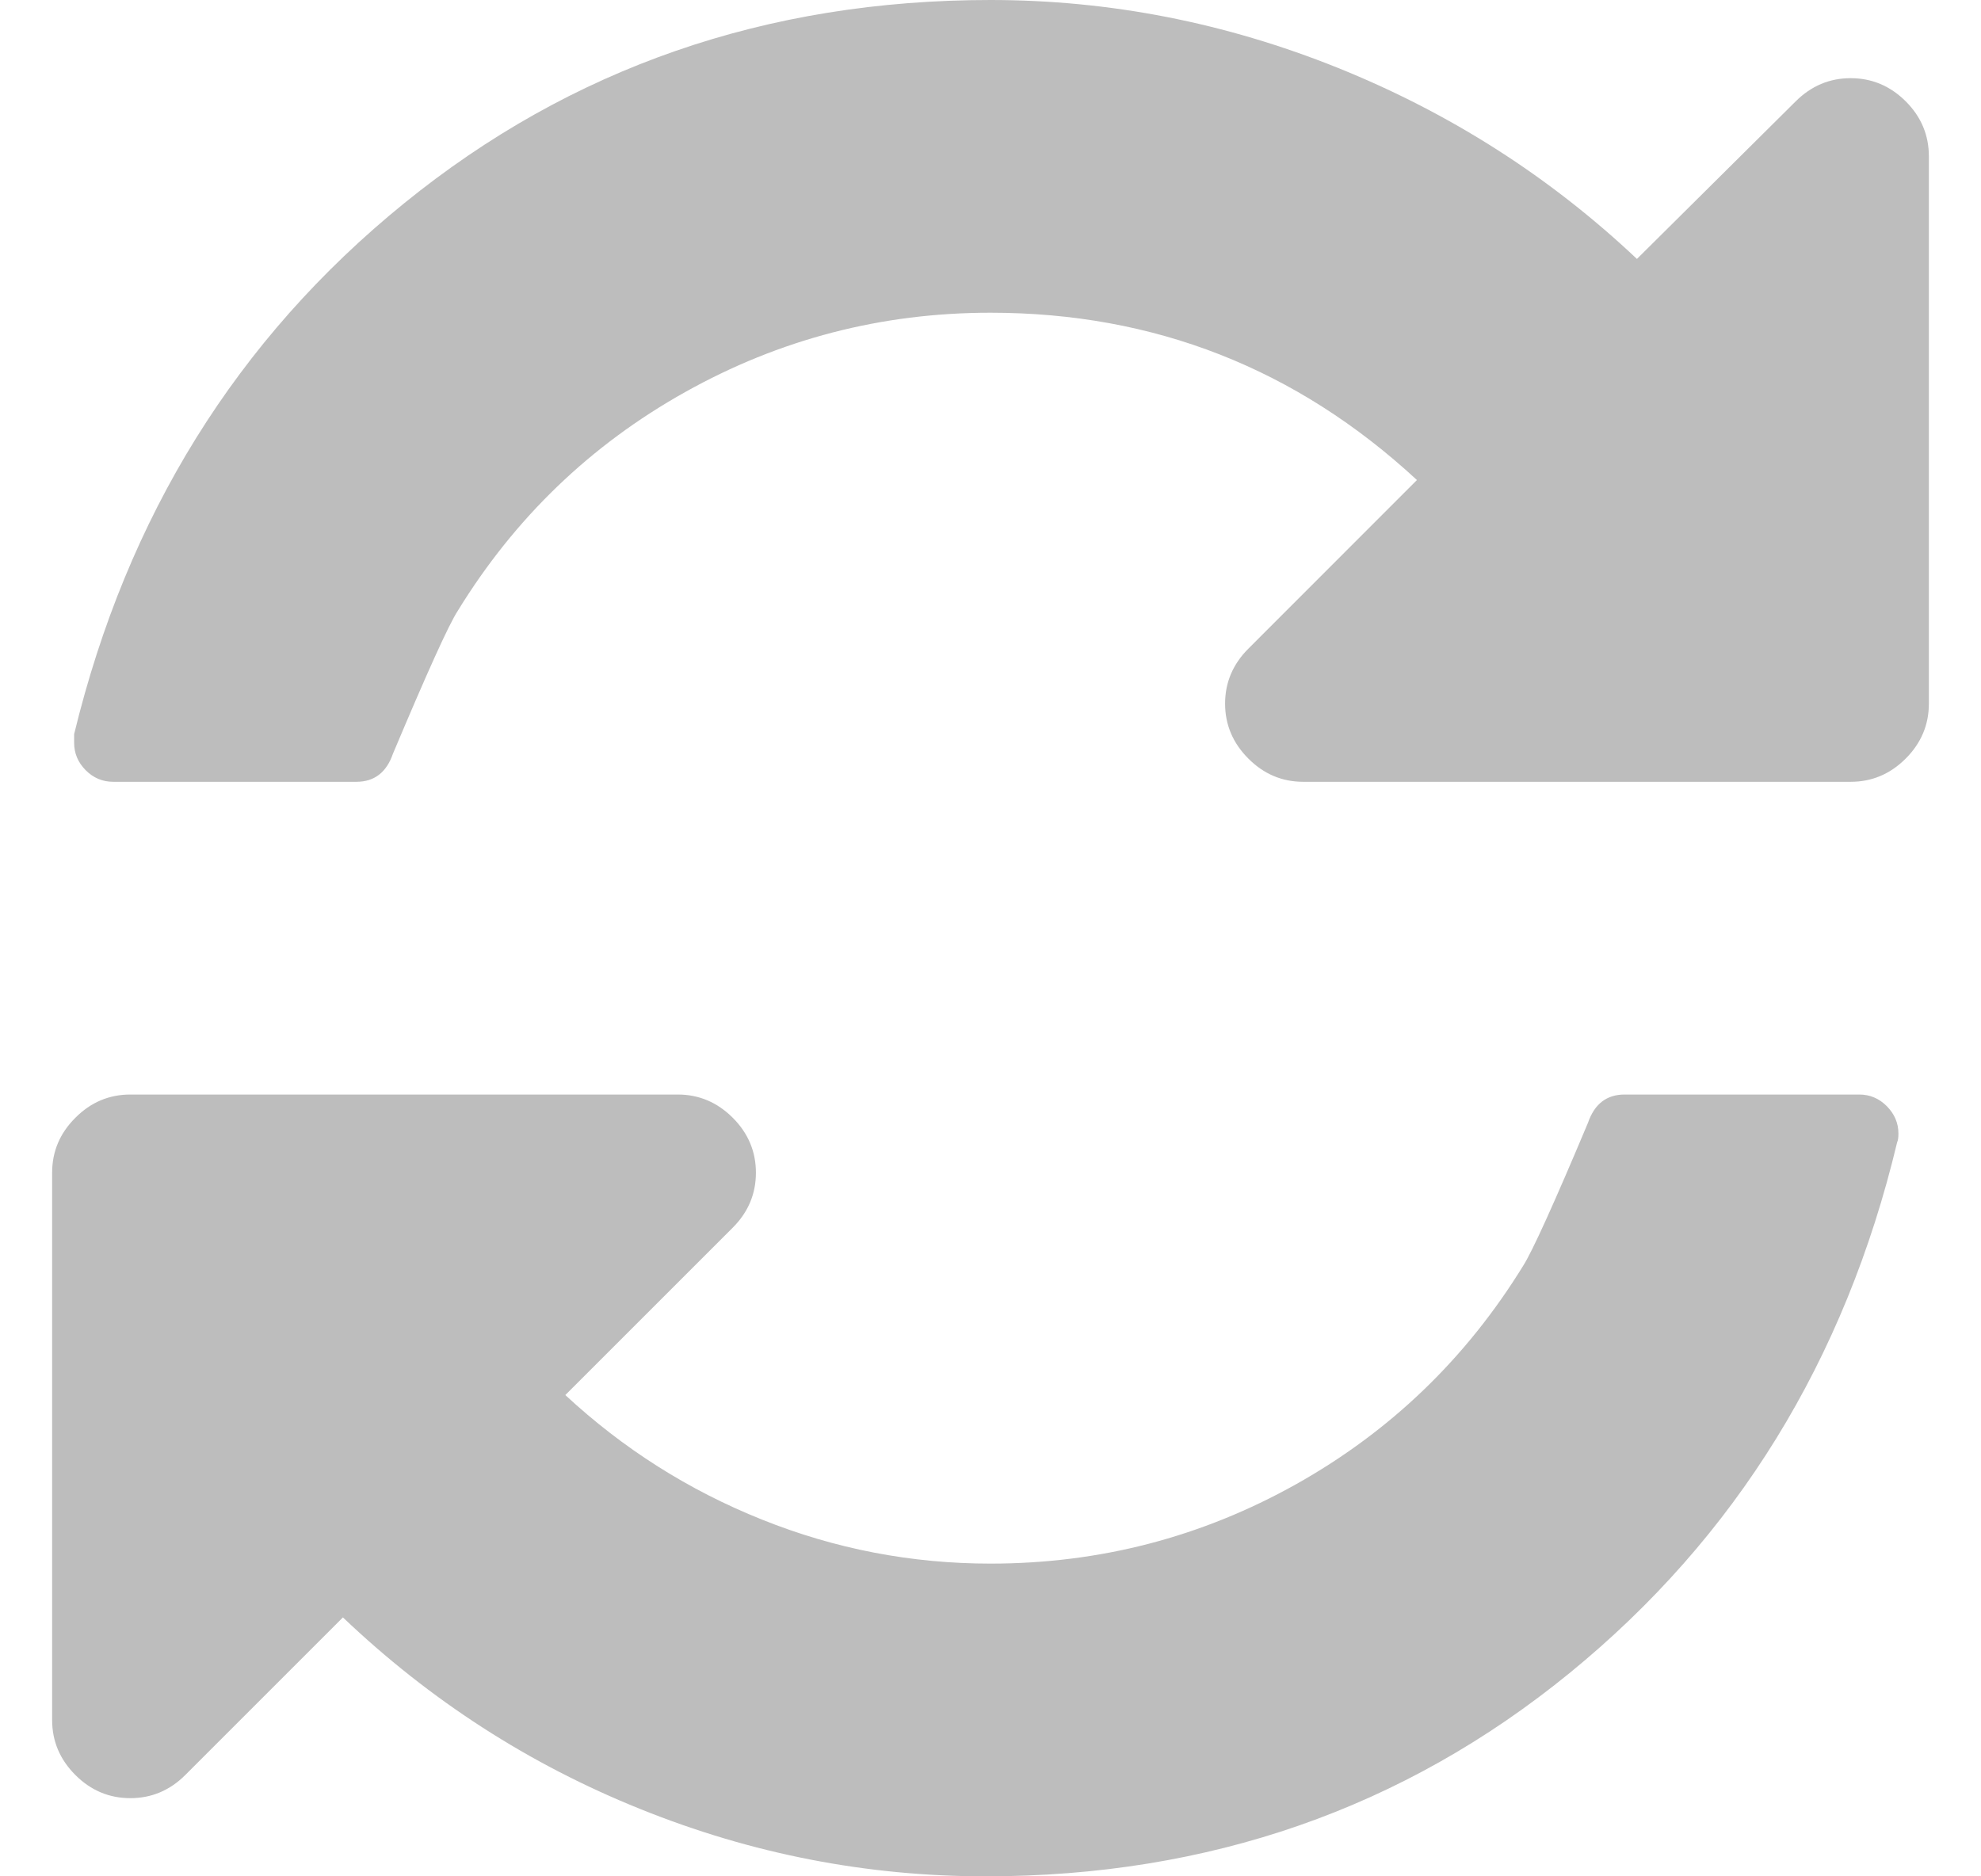 <svg width="19" height="18" viewBox="0 0 19 18" fill="none" xmlns="http://www.w3.org/2000/svg">
<path d="M18.278 0.972C18.129 0.824 17.953 0.75 17.75 0.75C17.547 0.75 17.372 0.824 17.223 0.972L15.7 2.484C14.864 1.695 13.907 1.084 12.829 0.65C11.751 0.217 10.641 0 9.5 0C7.352 0 5.477 0.65 3.875 1.951C2.273 3.252 1.219 4.949 0.711 7.043V7.125C0.711 7.227 0.748 7.314 0.822 7.389C0.896 7.463 0.984 7.5 1.086 7.5H3.418C3.59 7.5 3.707 7.41 3.769 7.23C4.098 6.449 4.304 5.992 4.391 5.859C4.937 4.969 5.664 4.269 6.57 3.762C7.477 3.254 8.453 3 9.5 3C11.07 3 12.434 3.535 13.59 4.605L11.973 6.223C11.825 6.371 11.75 6.547 11.75 6.75C11.75 6.953 11.825 7.129 11.973 7.277C12.121 7.426 12.297 7.5 12.5 7.5H17.75C17.953 7.5 18.129 7.426 18.278 7.277C18.426 7.129 18.5 6.953 18.5 6.75V1.5C18.5 1.297 18.427 1.121 18.278 0.972Z" fill="#BDBDBD"/>
<path d="M17.832 10.5H15.582C15.41 10.5 15.293 10.59 15.231 10.77C14.903 11.551 14.695 12.008 14.61 12.141C14.063 13.031 13.336 13.731 12.43 14.239C11.524 14.746 10.547 15 9.5 15C8.742 15 8.012 14.86 7.309 14.578C6.606 14.297 5.977 13.898 5.422 13.383L7.028 11.777C7.176 11.629 7.25 11.453 7.25 11.25C7.25 11.047 7.176 10.871 7.028 10.723C6.879 10.574 6.703 10.5 6.5 10.5H1.25C1.047 10.5 0.871 10.574 0.723 10.723C0.574 10.871 0.5 11.047 0.5 11.25V16.5C0.5 16.703 0.574 16.879 0.723 17.028C0.871 17.176 1.047 17.25 1.25 17.25C1.453 17.25 1.629 17.176 1.777 17.028L3.289 15.516C4.125 16.312 5.076 16.926 6.143 17.355C7.209 17.785 8.313 18 9.453 18C11.594 18 13.461 17.35 15.055 16.049C16.649 14.748 17.696 13.051 18.196 10.957C18.204 10.941 18.208 10.914 18.208 10.875C18.208 10.773 18.17 10.686 18.096 10.611C18.022 10.537 17.934 10.5 17.832 10.5Z" fill="#BDBDBD"/>
</svg>
